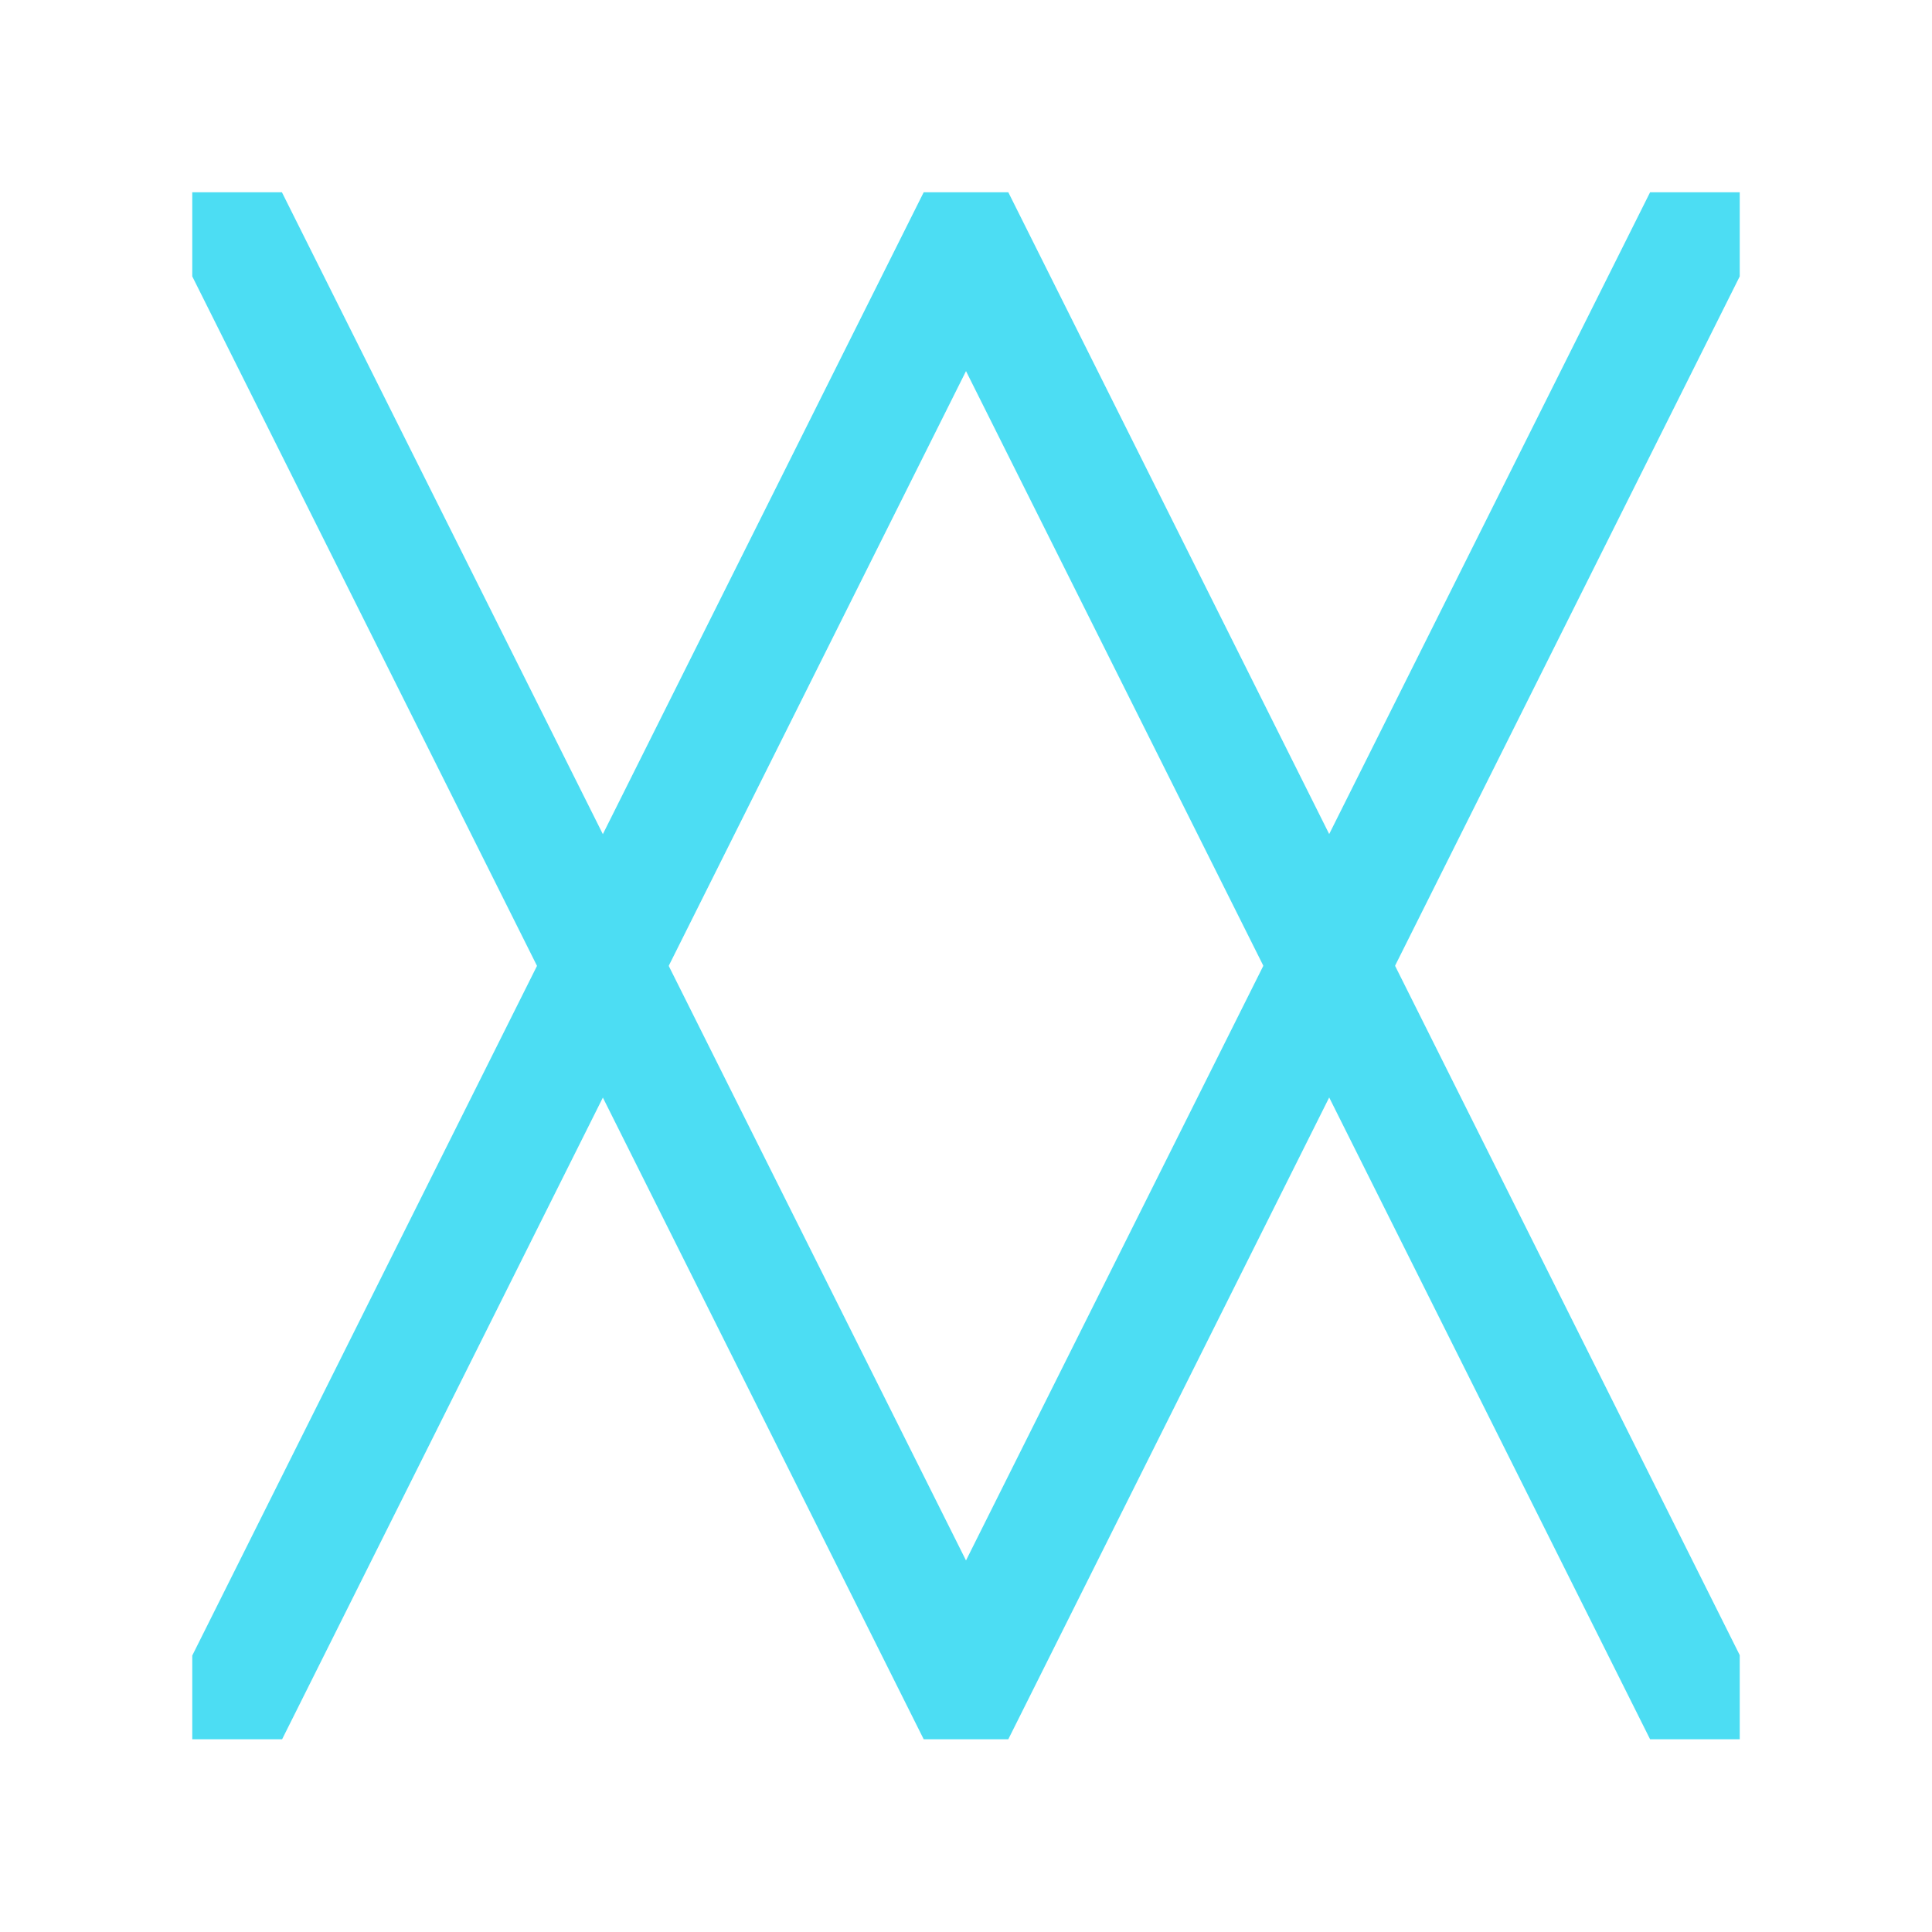 <svg xmlns="http://www.w3.org/2000/svg" xmlns:xlink="http://www.w3.org/1999/xlink" viewBox="0 0 41 41"><defs><style>.cls-1,.cls-3{fill:none;}.cls-2{clip-path:url(#clip-path);}.cls-3{stroke:#4cddf3;stroke-miterlimit:3;stroke-width:2.5px;}.cls-4{clip-path:url(#clip-path-2);}</style><clipPath id="clip-path"><polygon class="cls-1" points="36.92 4.08 4.08 4.08 4.08 6.08 4.08 34.91 4.08 36.91 36.92 36.91 36.92 4.08"/></clipPath><clipPath id="clip-path-2"><polygon class="cls-1" points="36.92 36.91 4.08 36.91 4.08 34.91 4.08 6.08 4.08 4.08 36.92 4.08 36.92 36.91"/></clipPath></defs><g id="V"><g class="cls-2"><polyline class="cls-3" points="39.35 -1.79 20.5 35.91 20.5 35.91 1.08 -2.93"/></g><g class="cls-4"><polyline class="cls-3" points="38.56 41.2 20.5 5.08 20.5 5.08 2.39 41.31"/></g></g></svg>